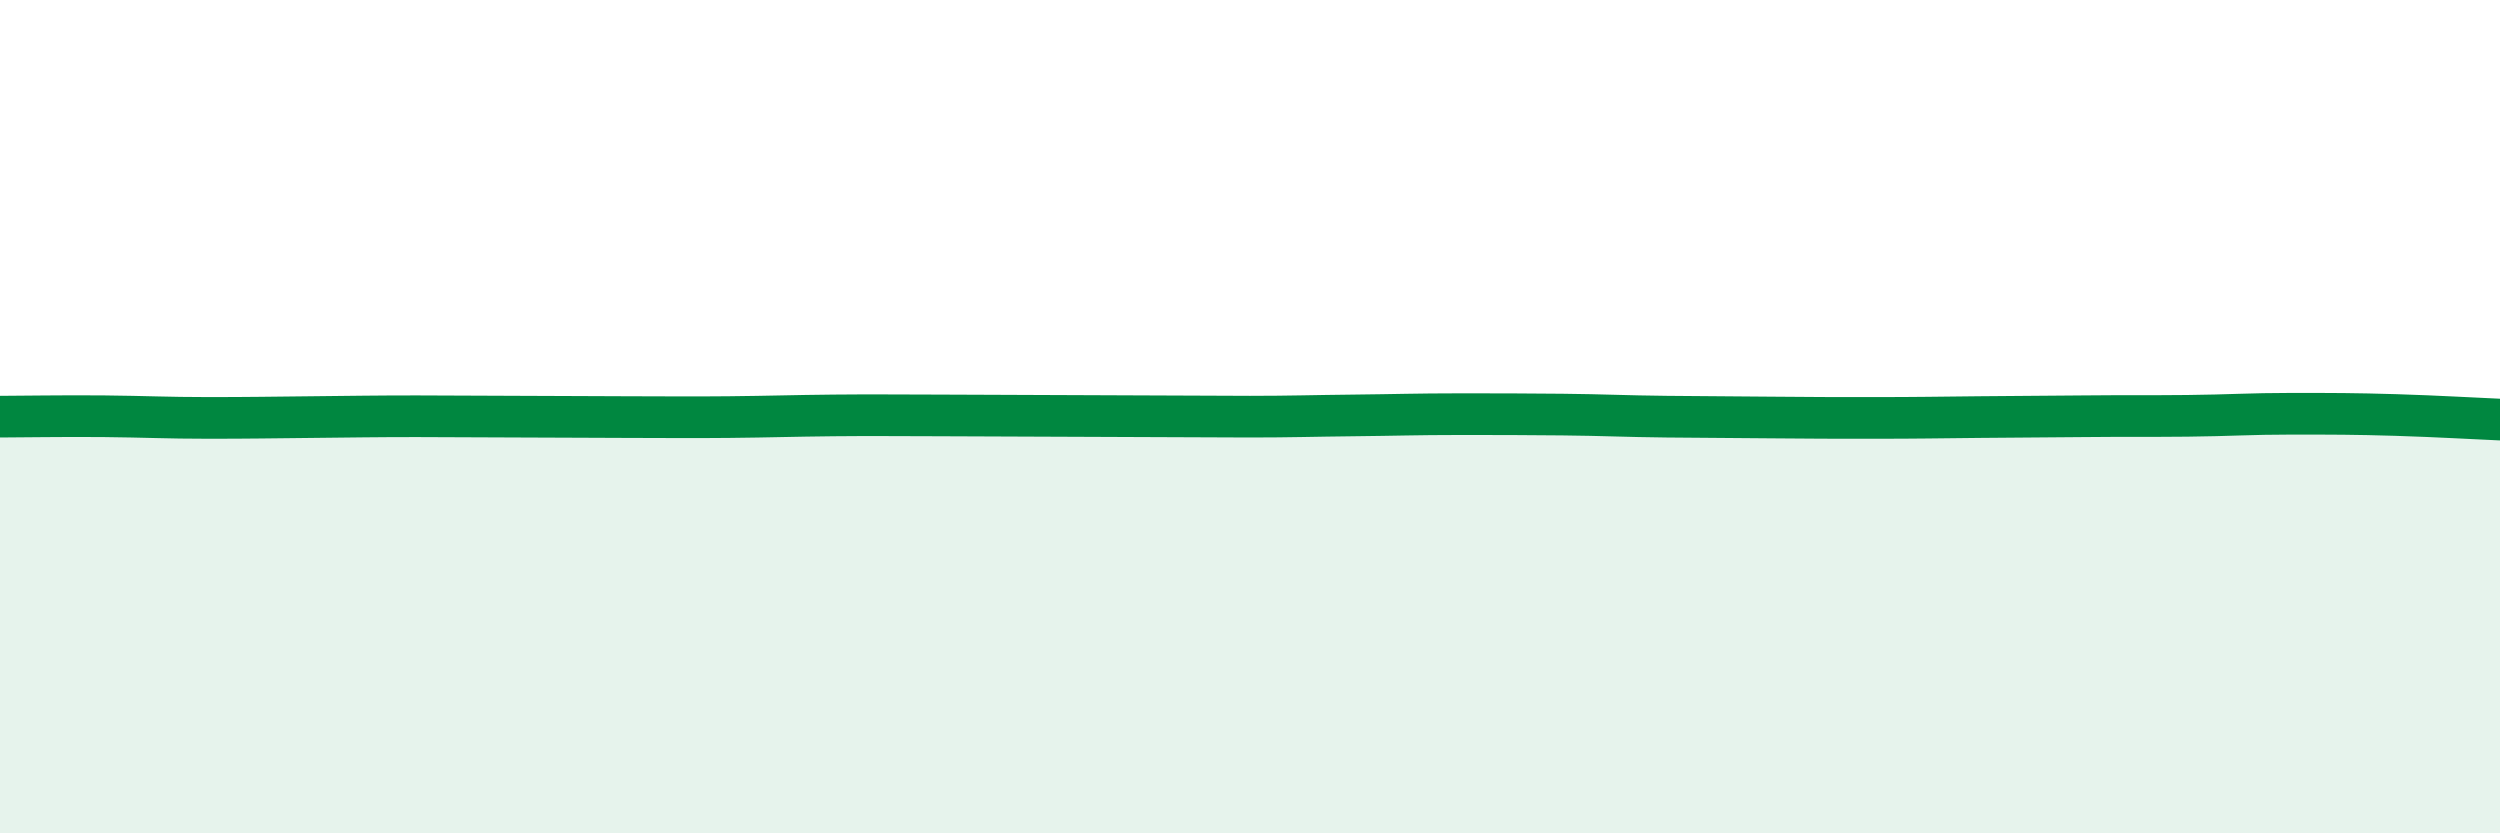 
    <svg width="60" height="20" viewBox="0 0 60 20" xmlns="http://www.w3.org/2000/svg">
      <path
        d="M 0,10 C 0.5,10 1.5,9.98 2.5,9.99 C 3.5,10 4,10.03 5,10.03 C 6,10.03 6.5,10.02 7.5,10.01 C 8.5,10 9,9.99 10,9.99 C 11,9.99 11.5,10 12.5,10 C 13.5,10 14,10.01 15,10.01 C 16,10.01 16.5,10.02 17.5,10.01 C 18.5,10 19,9.98 20,9.97 C 21,9.96 21.5,9.97 22.5,9.97 C 23.5,9.97 24,9.98 25,9.98 C 26,9.98 26.5,9.99 27.5,9.99 C 28.5,9.99 29,10 30,10 C 31,10 31.5,9.98 32.5,9.97 C 33.5,9.96 34,9.94 35,9.94 C 36,9.94 36.5,9.94 37.5,9.95 C 38.5,9.96 39,9.99 40,10 C 41,10.01 41.5,10.01 42.5,10.02 C 43.5,10.03 44,10.03 45,10.03 C 46,10.03 46.5,10.02 47.5,10.01 C 48.5,10 49,10 50,9.99 C 51,9.98 51.5,9.99 52.5,9.98 C 53.5,9.97 54,9.93 55,9.93 C 56,9.93 56.5,9.93 57.5,9.96 C 58.5,9.99 59.5,10.05 60,10.07L60 20L0 20Z"
        fill="#008740"
        opacity="0.1"
        stroke-linecap="round"
        stroke-linejoin="round"
      />
      <path
        d="M 0,10 C 0.5,10 1.5,9.98 2.5,9.99 C 3.5,10 4,10.03 5,10.03 C 6,10.03 6.5,10.02 7.5,10.01 C 8.5,10 9,9.99 10,9.99 C 11,9.99 11.5,10 12.5,10 C 13.5,10 14,10.01 15,10.01 C 16,10.01 16.5,10.02 17.5,10.01 C 18.5,10 19,9.98 20,9.97 C 21,9.96 21.5,9.97 22.5,9.97 C 23.5,9.97 24,9.98 25,9.98 C 26,9.98 26.5,9.99 27.5,9.99 C 28.5,9.99 29,10 30,10 C 31,10 31.5,9.98 32.5,9.97 C 33.5,9.96 34,9.94 35,9.94 C 36,9.94 36.5,9.94 37.5,9.95 C 38.5,9.96 39,9.99 40,10 C 41,10.01 41.5,10.01 42.5,10.02 C 43.5,10.03 44,10.03 45,10.03 C 46,10.03 46.5,10.02 47.5,10.01 C 48.5,10 49,10 50,9.99 C 51,9.98 51.5,9.99 52.5,9.98 C 53.5,9.97 54,9.93 55,9.93 C 56,9.93 56.5,9.93 57.5,9.96 C 58.5,9.99 59.5,10.05 60,10.07"
        stroke="#008740"
        stroke-width="1"
        fill="none"
        stroke-linecap="round"
        stroke-linejoin="round"
      />
    </svg>
  